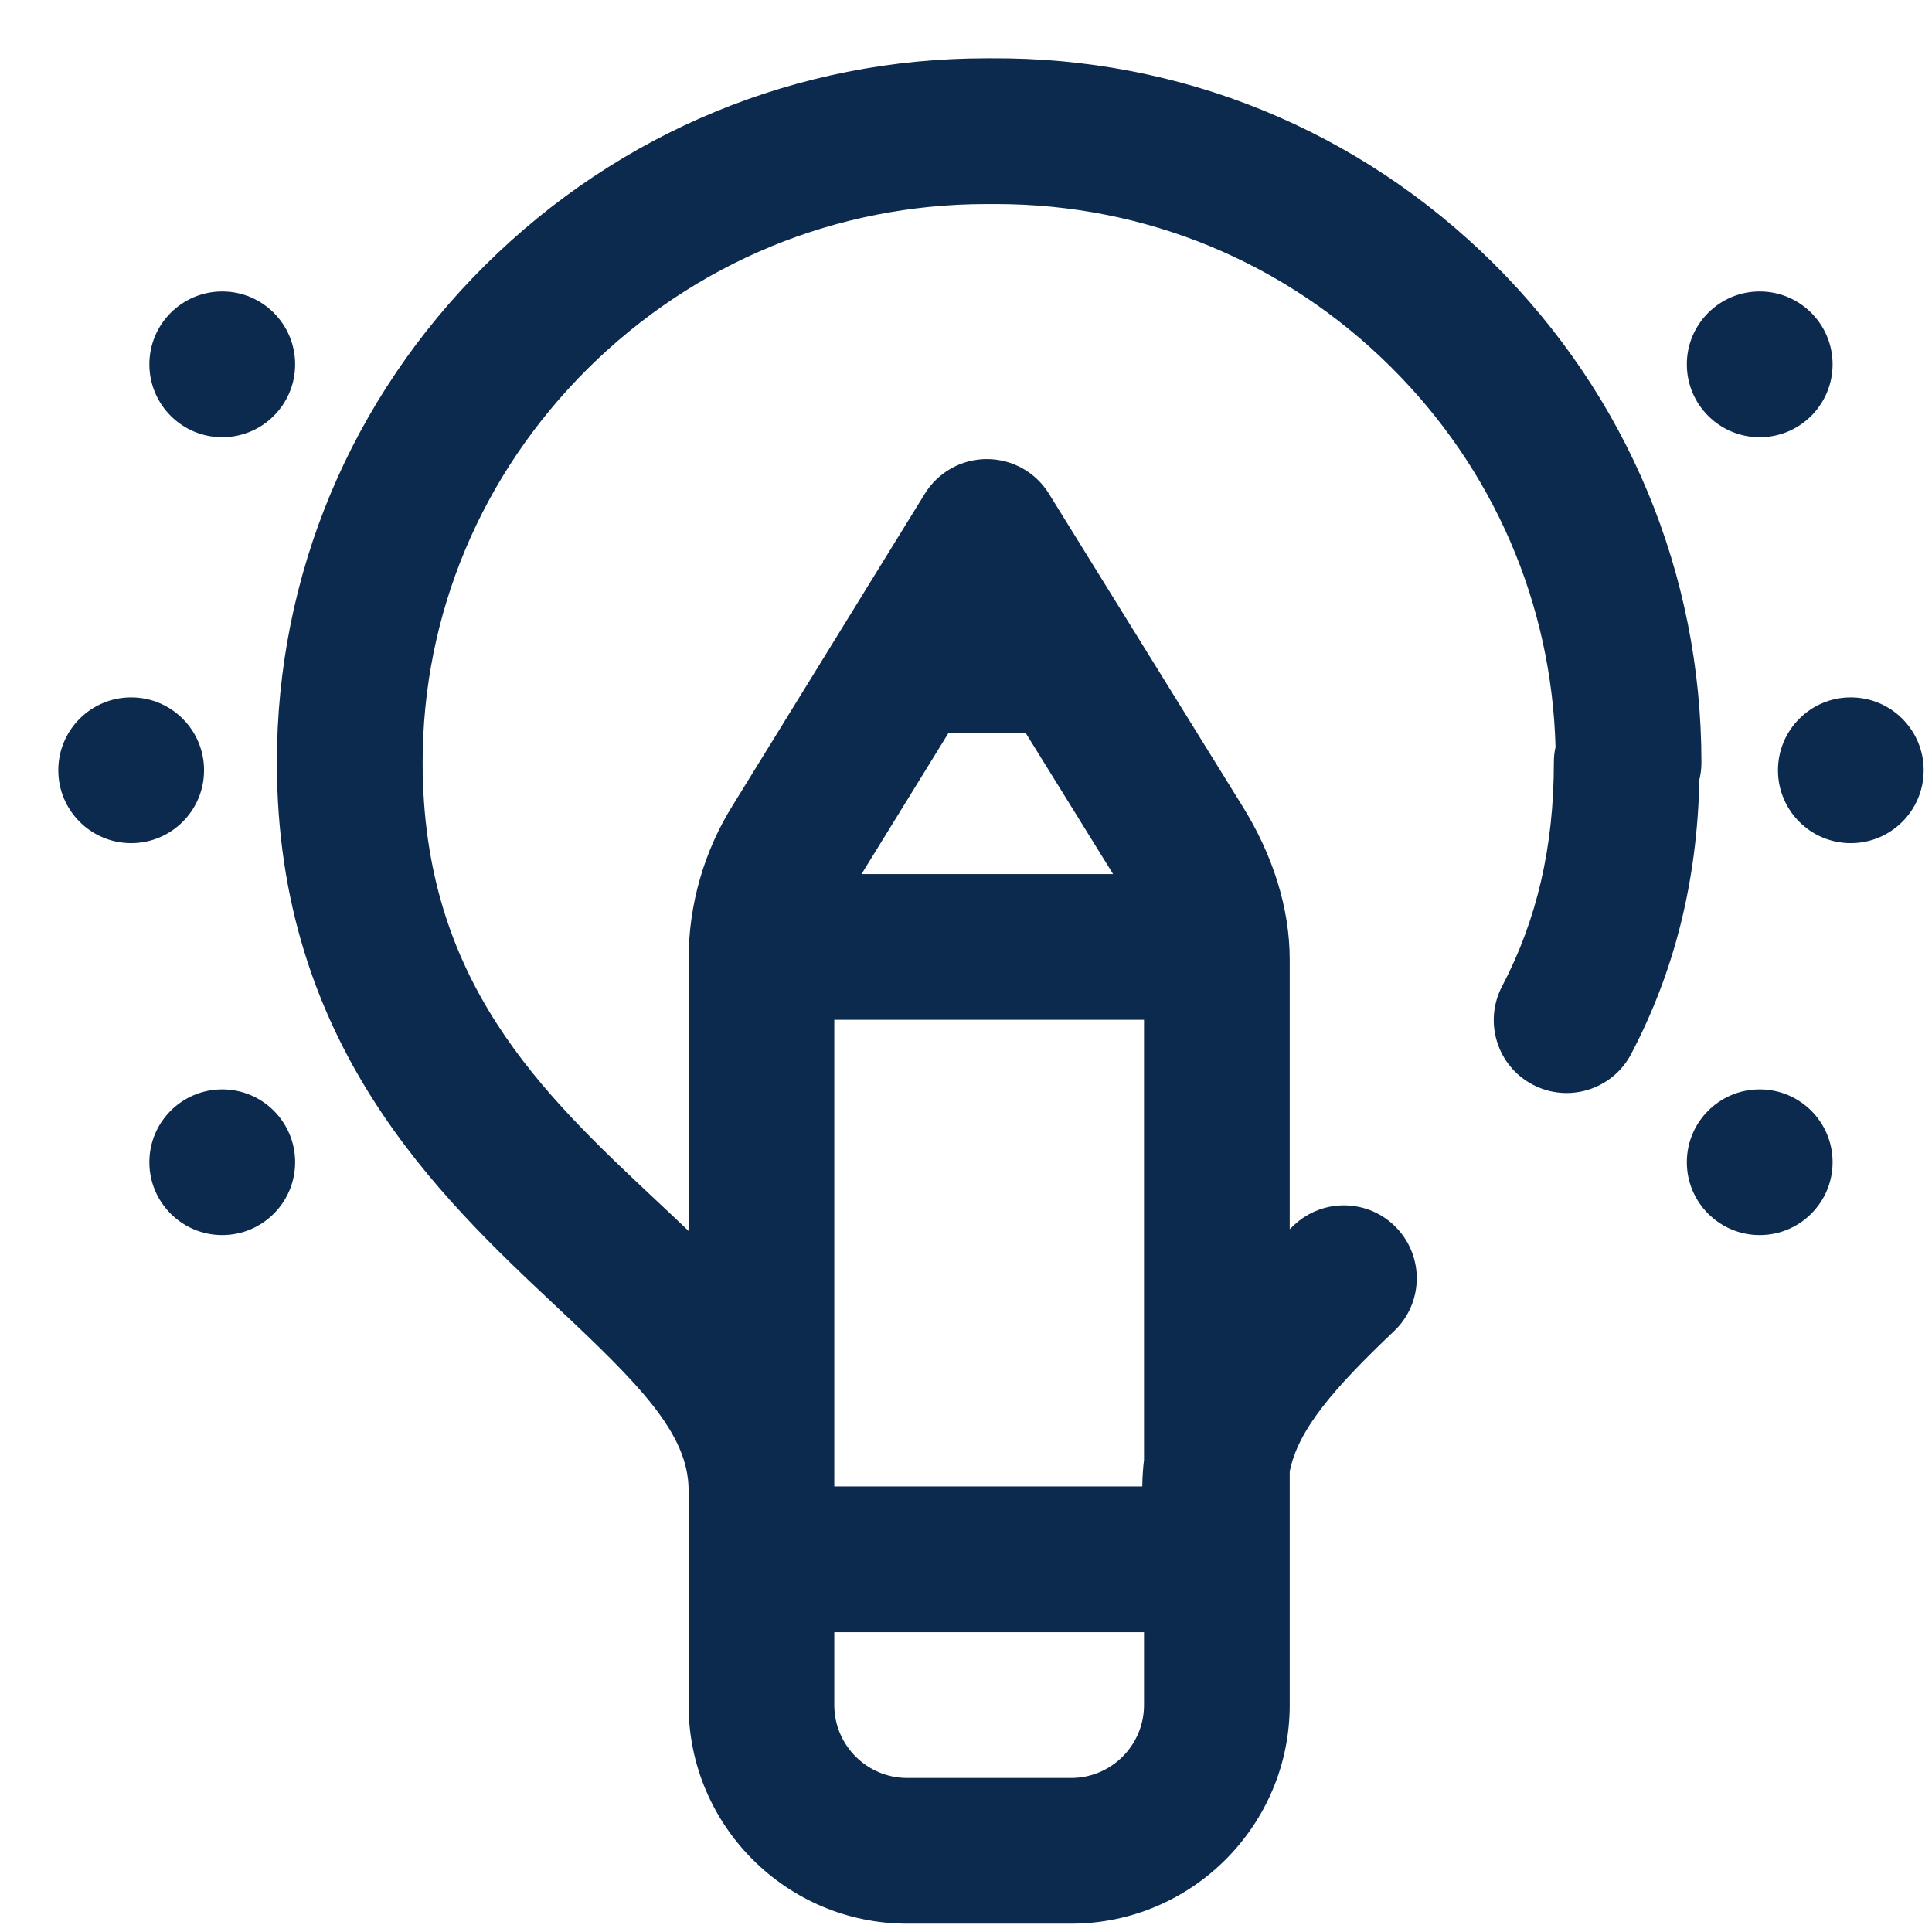 <svg width="29" height="29" viewBox="0 0 29 29" fill="none" xmlns="http://www.w3.org/2000/svg">
<g clip-path="url(#clip0_25_3832)">
<path d="M25.539 11.444C25.539 8.612 24.43 5.952 22.416 3.952C20.397 1.949 17.721 0.856 14.879 0.875C14.855 0.875 14.831 0.875 14.806 0.875C11.971 0.875 9.301 1.977 7.28 3.983C5.266 5.983 4.156 8.633 4.156 11.444C4.156 15.675 6.585 17.953 8.358 19.618C9.584 20.769 10.336 21.517 10.336 22.367V25.594C10.336 27.403 11.808 28.875 13.617 28.875H16.078C17.887 28.875 19.359 27.403 19.359 25.594V22.089C19.483 21.458 20.024 20.837 20.927 19.979C21.364 19.563 21.381 18.871 20.965 18.433C20.549 17.995 19.857 17.978 19.419 18.394C19.399 18.413 19.379 18.432 19.359 18.451V14.403C19.359 13.636 19.109 12.831 18.635 12.077L15.743 7.408C15.544 7.087 15.192 6.891 14.813 6.891C14.813 6.891 14.812 6.891 14.812 6.891C14.433 6.891 14.081 7.088 13.882 7.411L11.005 12.078C10.567 12.775 10.336 13.579 10.336 14.403V18.477C10.178 18.326 10.017 18.175 9.855 18.023C8.129 16.403 6.344 14.728 6.344 11.444C6.344 9.22 7.224 7.122 8.821 5.535C10.43 3.939 12.553 3.063 14.807 3.063C14.828 3.063 14.85 3.063 14.871 3.063C14.877 3.063 14.882 3.063 14.887 3.063C14.909 3.063 14.93 3.063 14.951 3.063C17.185 3.063 19.286 3.928 20.874 5.505C22.417 7.036 23.291 9.056 23.349 11.214C23.332 11.288 23.324 11.365 23.324 11.444C23.324 12.709 23.07 13.808 22.547 14.804C22.267 15.339 22.472 16 23.007 16.281C23.542 16.562 24.203 16.356 24.484 15.821C25.139 14.573 25.475 13.223 25.509 11.7C25.529 11.618 25.539 11.533 25.539 11.444ZM14.239 10.999H15.394L16.708 13.12H12.932L14.239 10.999ZM17.172 15.307V21.913C17.156 22.043 17.148 22.176 17.146 22.312H12.523V15.307H17.172ZM16.078 26.688H13.617C13.014 26.688 12.523 26.197 12.523 25.594V24.5H17.172V25.594C17.172 26.197 16.681 26.688 16.078 26.688ZM1.969 12.656C1.365 12.656 0.875 12.166 0.875 11.562C0.875 10.958 1.365 10.468 1.969 10.468C2.573 10.468 3.063 10.958 3.063 11.562C3.063 12.166 2.573 12.656 1.969 12.656ZM28.875 11.562C28.875 12.166 28.385 12.656 27.781 12.656C27.177 12.656 26.688 12.166 26.688 11.562C26.688 10.958 27.177 10.468 27.781 10.468C28.385 10.468 28.875 10.958 28.875 11.562ZM25.32 5.469C25.32 4.865 25.81 4.375 26.414 4.375C27.018 4.375 27.508 4.865 27.508 5.469C27.508 6.073 27.018 6.563 26.414 6.563C25.81 6.563 25.32 6.073 25.32 5.469ZM2.242 5.469C2.242 4.865 2.732 4.375 3.336 4.375C3.94 4.375 4.43 4.865 4.43 5.469C4.43 6.073 3.94 6.563 3.336 6.563C2.732 6.563 2.242 6.073 2.242 5.469ZM27.508 17.445C27.508 18.049 27.018 18.539 26.414 18.539C25.81 18.539 25.32 18.049 25.32 17.445C25.32 16.841 25.81 16.352 26.414 16.352C27.018 16.352 27.508 16.841 27.508 17.445ZM4.43 17.445C4.43 18.049 3.94 18.539 3.336 18.539C2.732 18.539 2.242 18.049 2.242 17.445C2.242 16.841 2.732 16.352 3.336 16.352C3.94 16.352 4.43 16.841 4.43 17.445Z" fill="#0C294E"/>
</g>
<defs>
<clipPath id="clip0_25_3832">
<rect width="28" height="28" fill="white" transform="translate(0.875 0.875)"/>
</clipPath>
</defs>
</svg>
